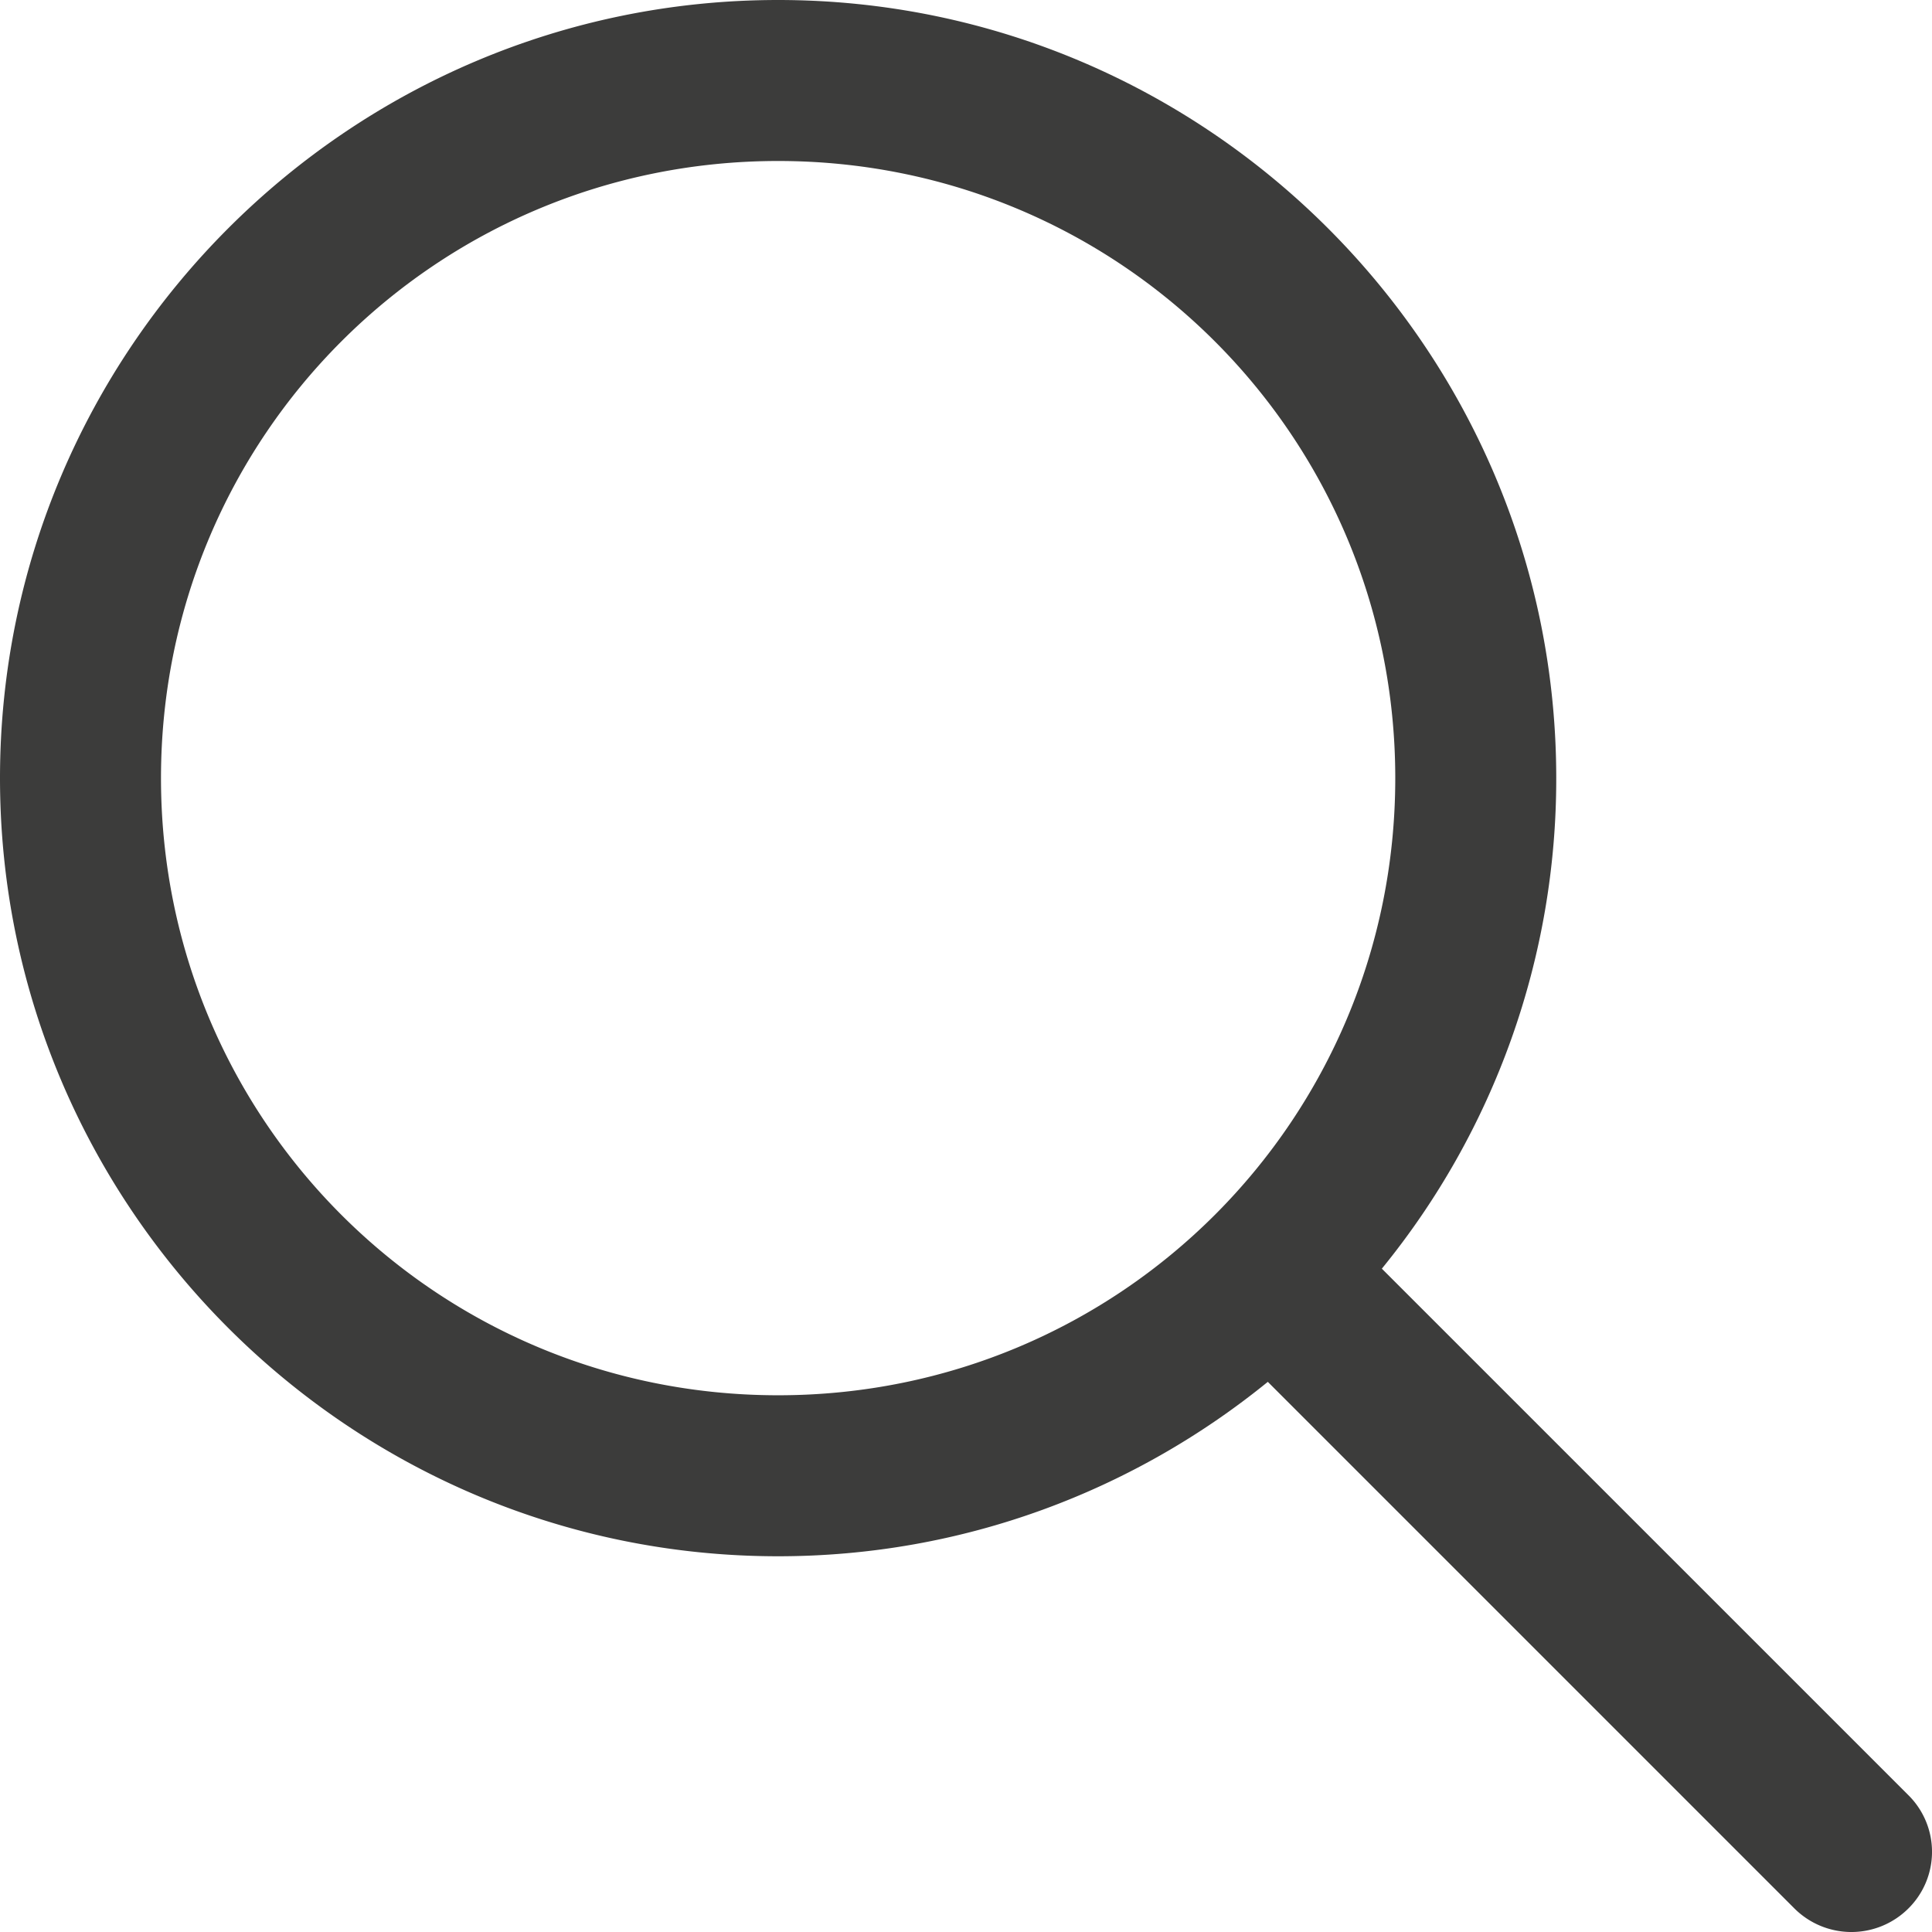 <svg width="100" height="100" xmlns="http://www.w3.org/2000/svg">
  <path d="M40.276 0C18.082 0 0 18.081 0 40.276 0 62.47 18.082 80.552 40.276 80.552c9.599 0 18.415-3.394 25.346-9.028L92.877 98.78a4.179 4.179 0 005.903 0 4.127 4.127 0 000-5.86L71.524 65.666a40.094 40.094 0 009.027-25.39C80.551 18.082 62.47 0 40.276 0zm0 8.333c17.69 0 31.943 14.252 31.943 31.943 0 17.69-14.253 31.943-31.943 31.943-17.691 0-31.943-14.253-31.943-31.943 0-17.691 14.252-31.943 31.943-31.943z" fill="#3c3c3b" fill-rule="nonzero"/>
</svg>